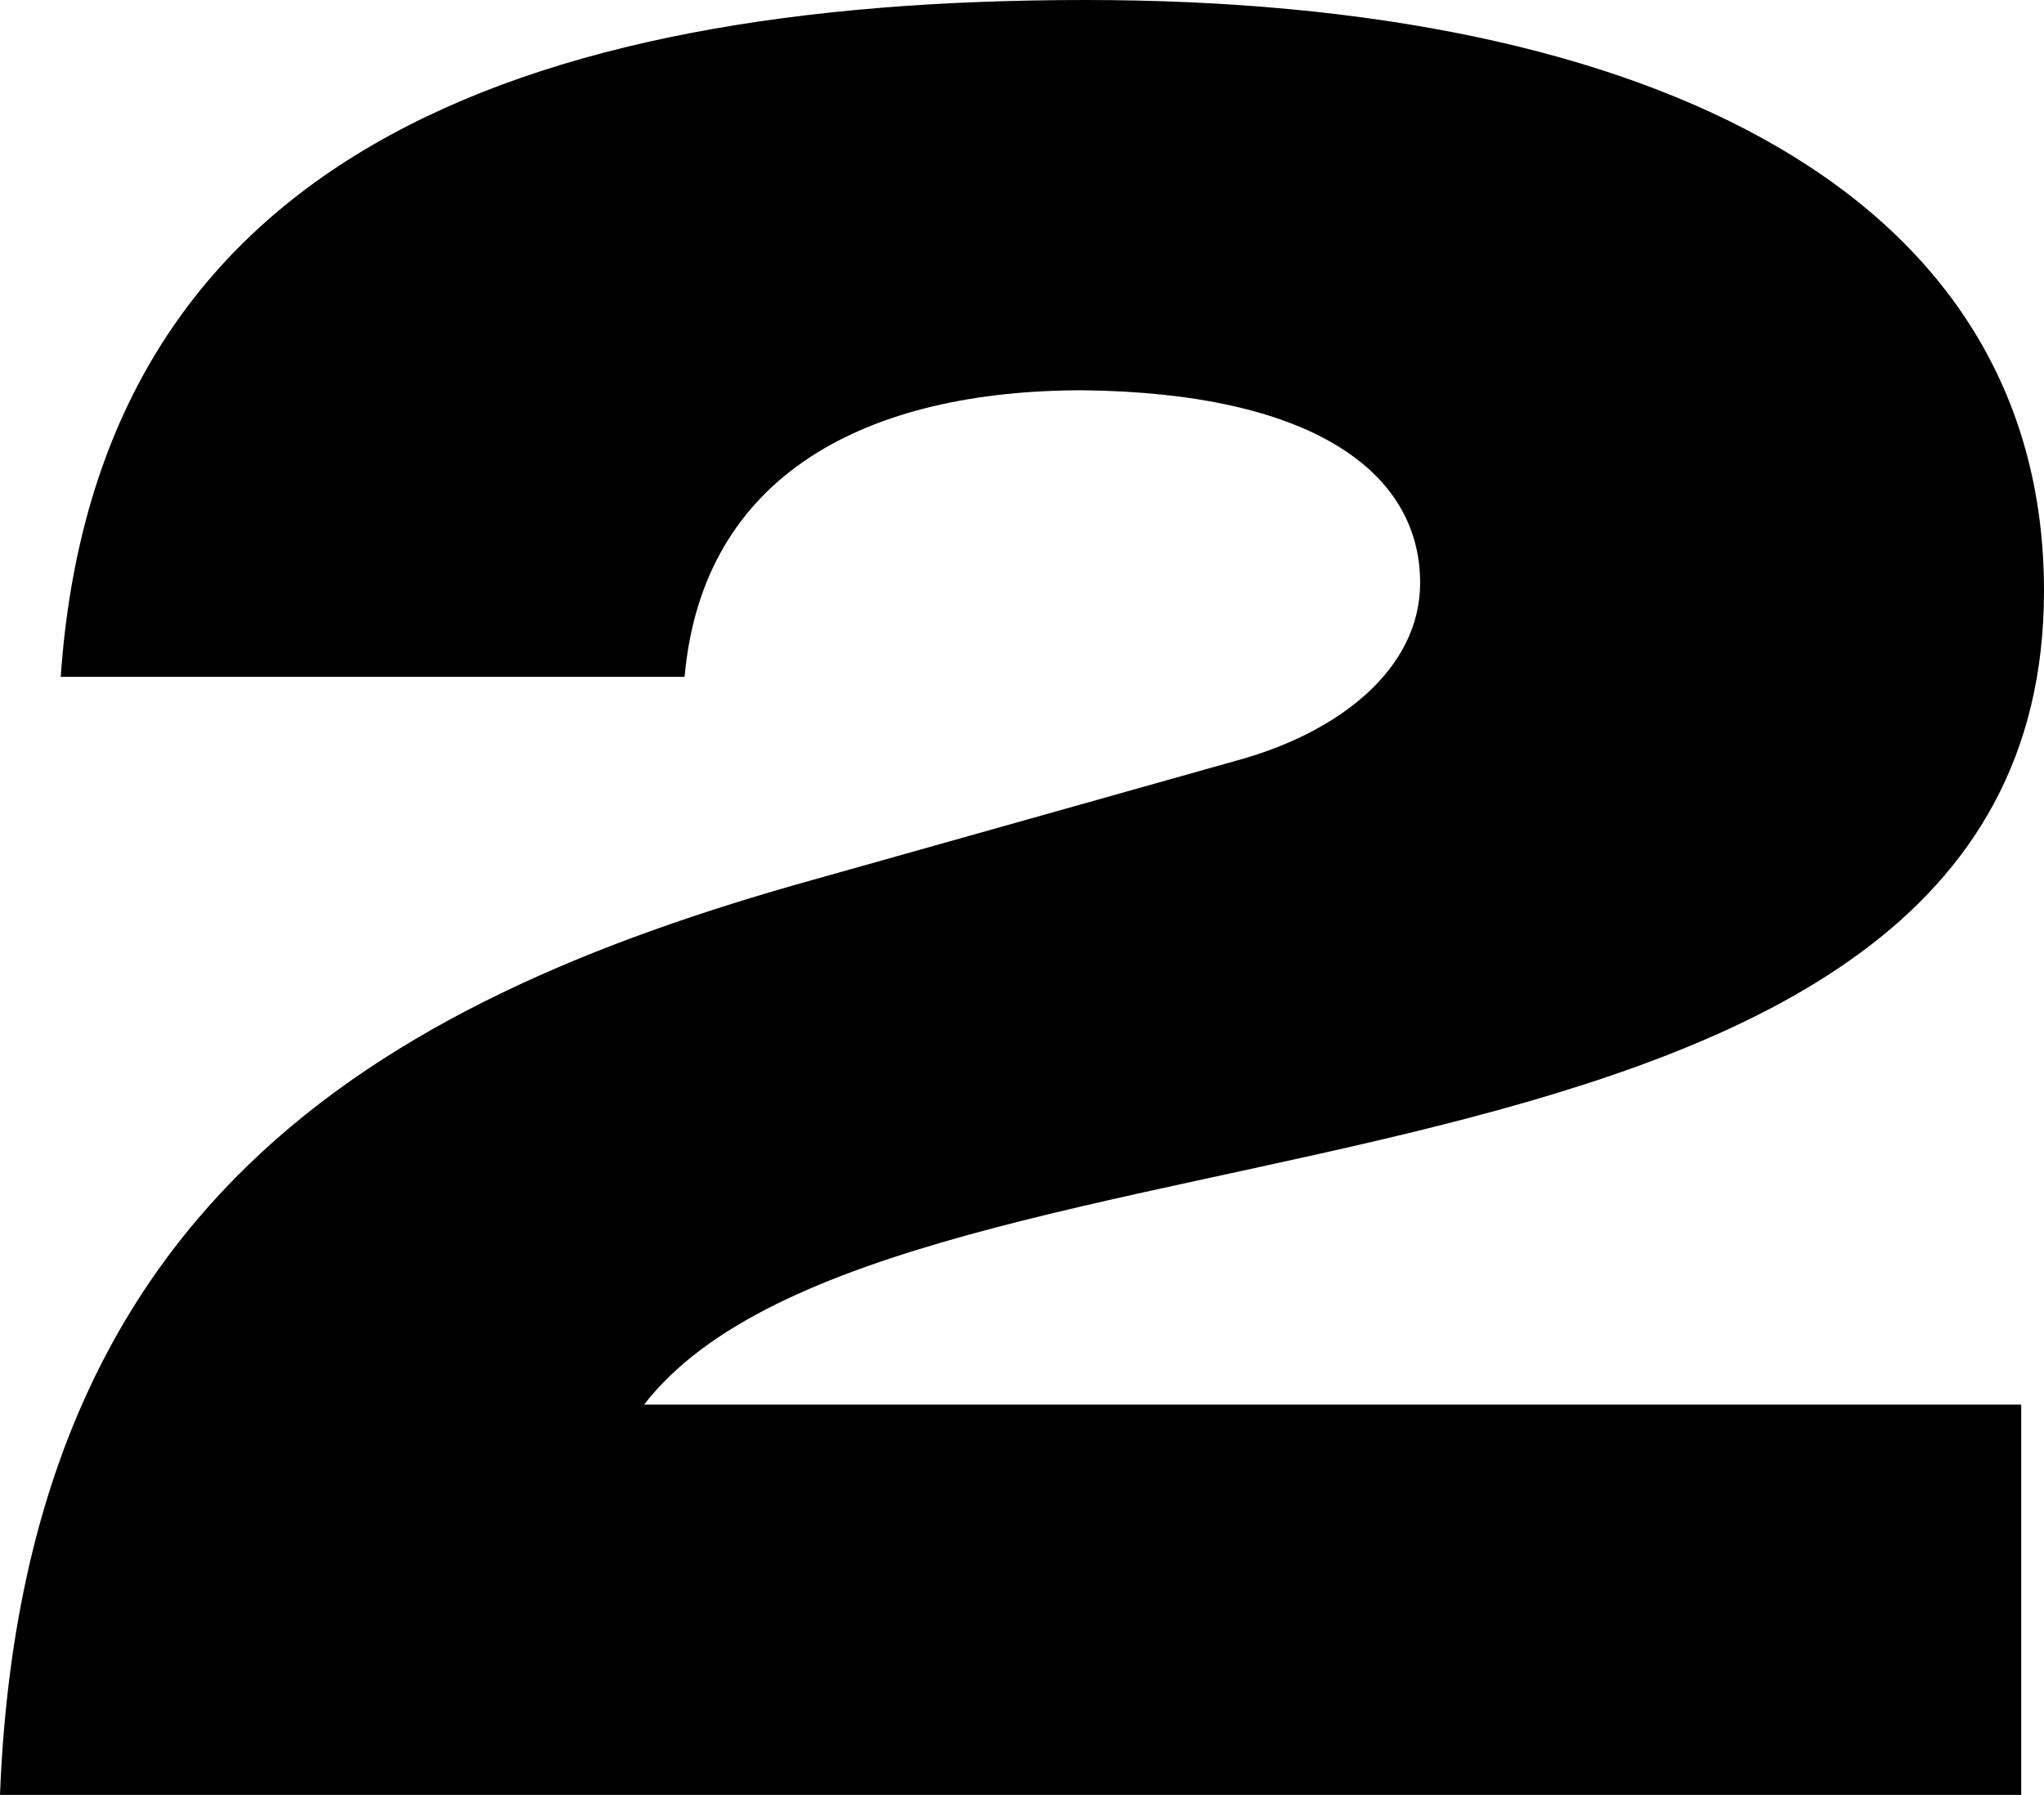<svg data-name="レイヤー 2" xmlns="http://www.w3.org/2000/svg" viewBox="0 0 56.55 49.67"><path d="M55.92 49.67H0c.63-16.14 10.17-21.89 22.52-25.33l11.72-3.3c2.81-.77 5.05-2.53 5.05-4.91 0-3.09-3.02-5.26-9.33-5.33-5.96 0-10.52 2.31-11.02 7.93H1.68C2.67 4.42 14.31 0 30.03 0s26.52 5.4 26.52 16.35c0 18.38-31.85 13.61-38.73 22.52h38.1v10.8z" data-name="レイヤー 1"/></svg>